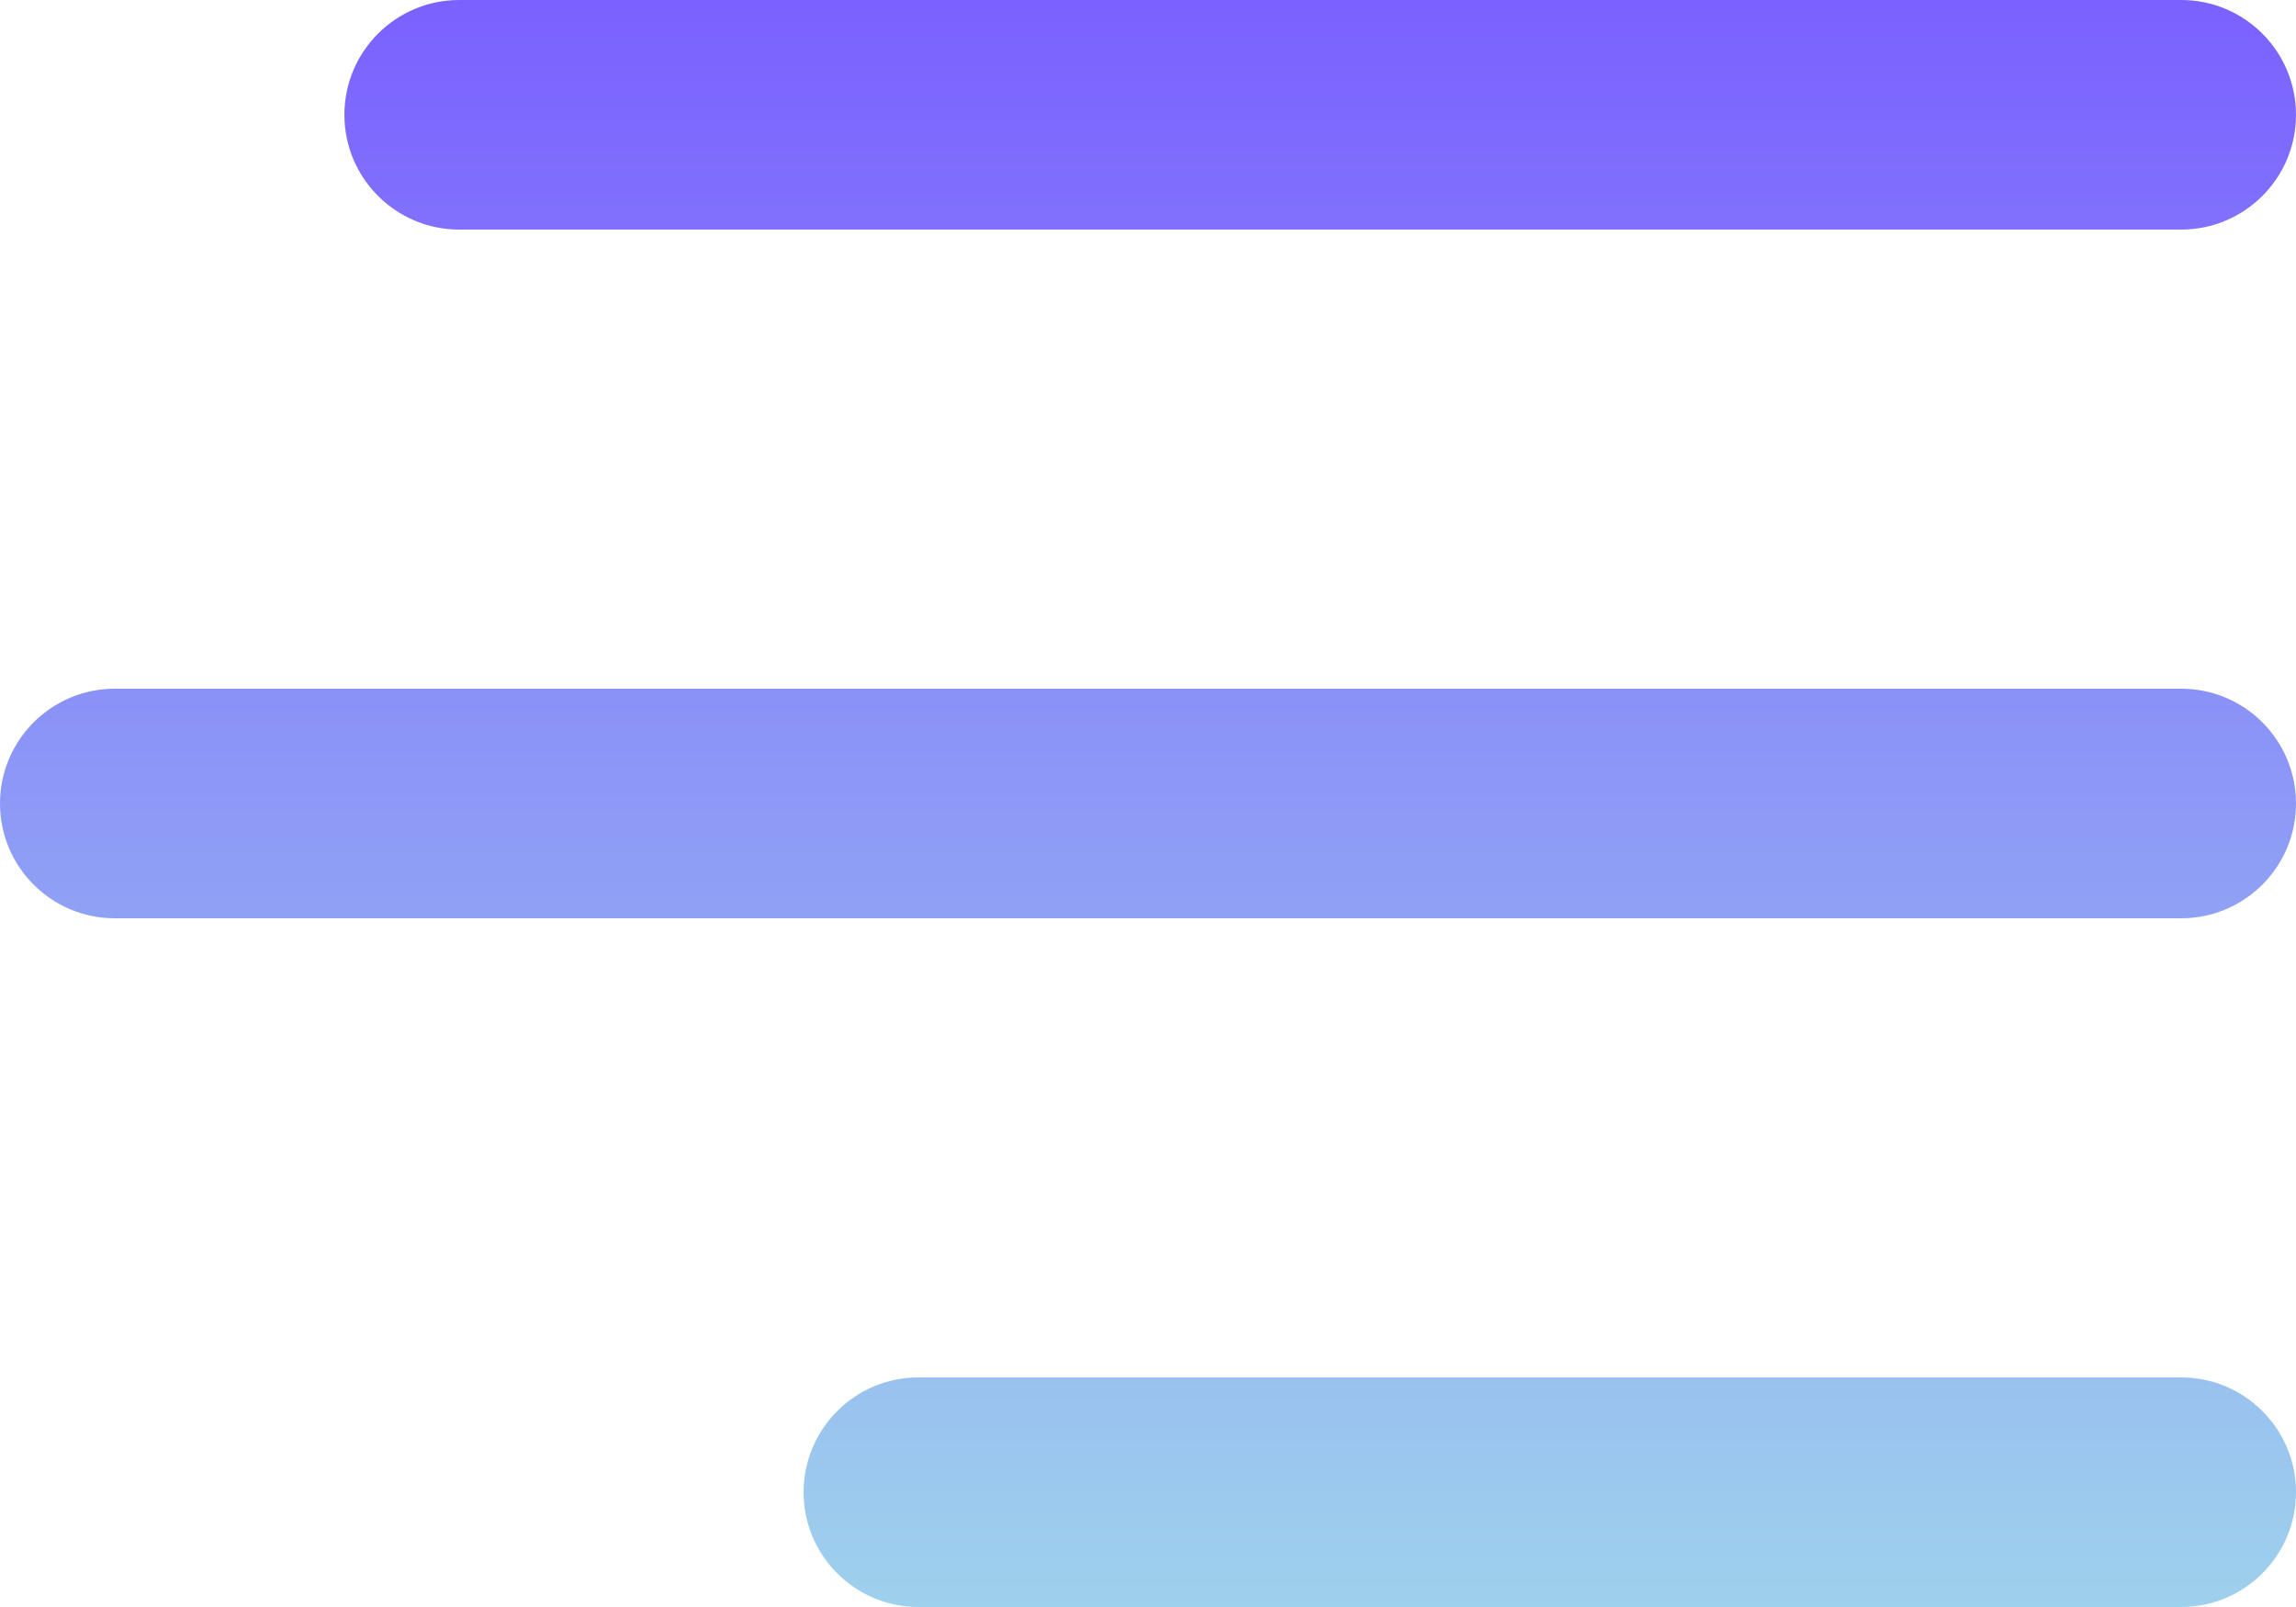 <svg width="20" height="14" viewBox="0 0 20 14" fill="none" xmlns="http://www.w3.org/2000/svg">
<path d="M3 1C3 0.448 3.448 0 4 0H19C19.552 0 20 0.448 20 1C20 1.552 19.552 2 19 2H4C3.448 2 3 1.552 3 1ZM7 13C7 12.448 7.448 12 8 12H19C19.552 12 20 12.448 20 13C20 13.552 19.552 14 19 14H8C7.448 14 7 13.552 7 13ZM1 6C0.448 6 0 6.448 0 7C0 7.552 0.448 8 1 8H19C19.552 8 20 7.552 20 7C20 6.448 19.552 6 19 6H1Z" fill="url(#paint0_linear_1703_1328)"/>
<defs>
<linearGradient id="paint0_linear_1703_1328" x1="10" y1="0" x2="10" y2="14" gradientUnits="userSpaceOnUse">
<stop stop-color="#7B61FF"/>
<stop offset="1" stop-color="#9ED1ED"/>
</linearGradient>
</defs>
</svg>
